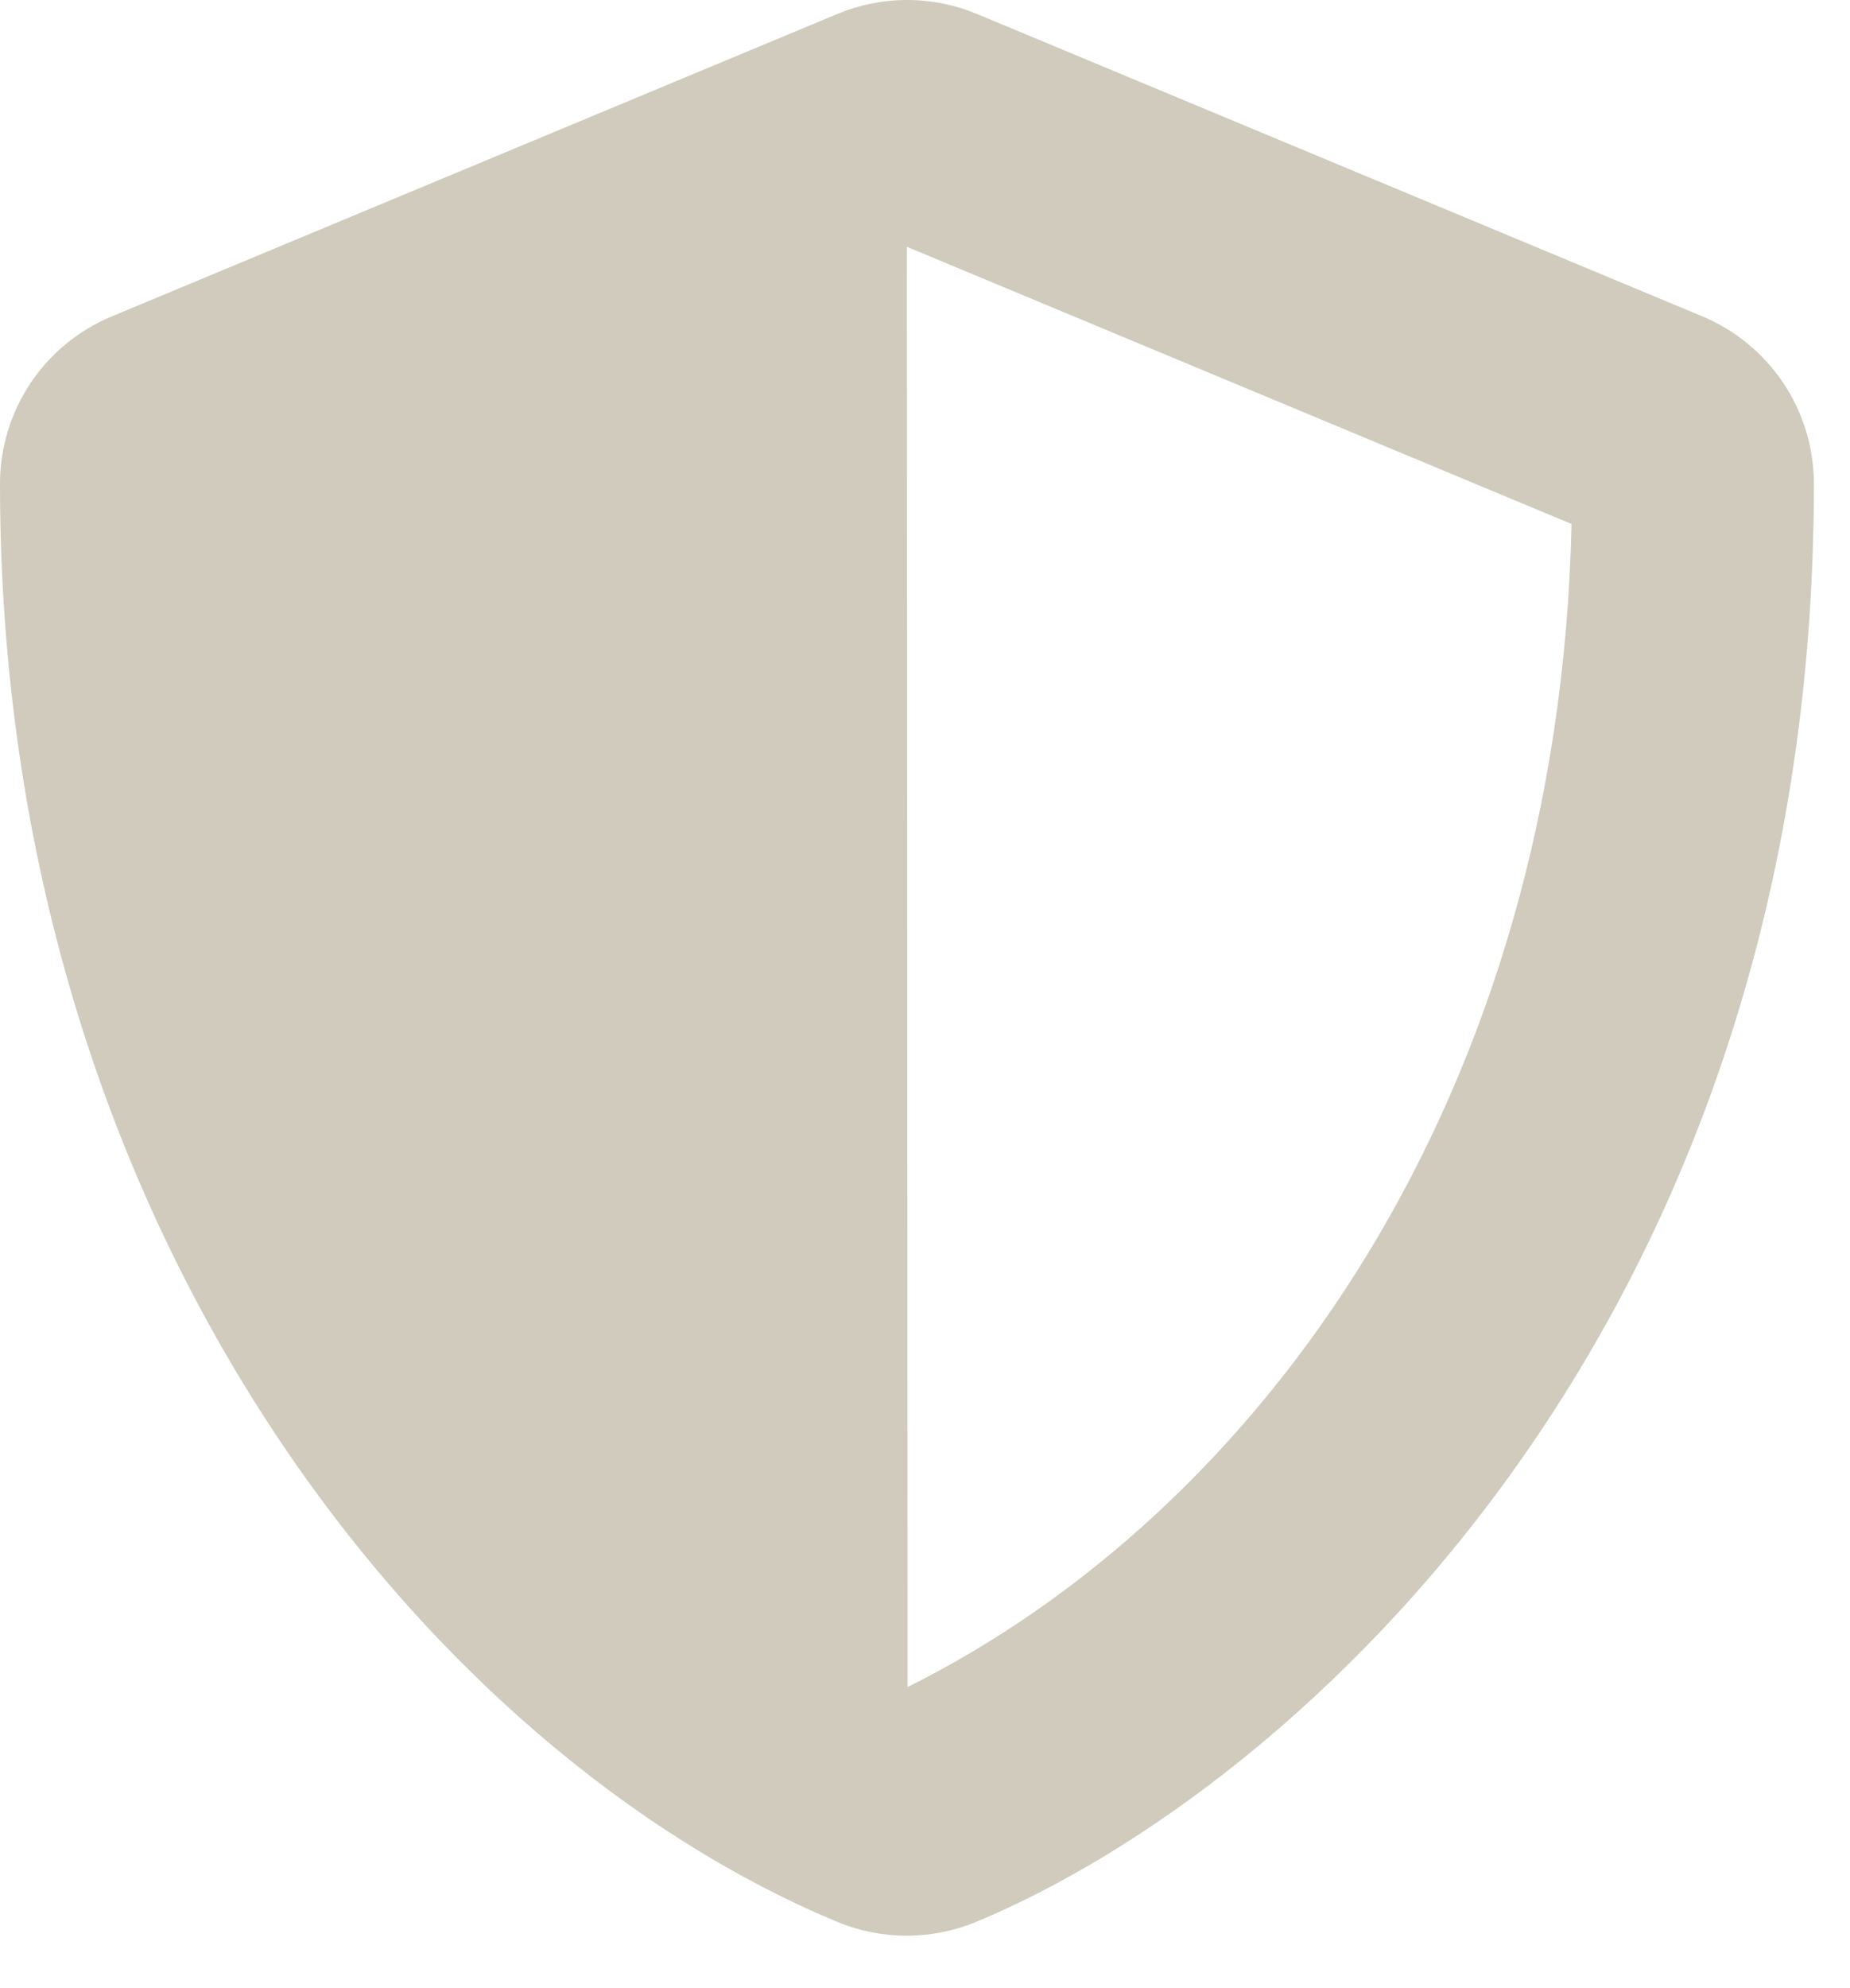 <?xml version="1.0" encoding="UTF-8"?> <svg xmlns="http://www.w3.org/2000/svg" width="27" height="29" viewBox="0 0 27 29" fill="none"><g clip-path="url(#clip0_2186_4478)"><path d="M24.846 4.615L14.257 0.203C13.934 0.069 13.589 0 13.239 0C12.89 0 12.544 0.069 12.222 0.203L1.632 4.615C1.149 4.815 0.736 5.154 0.445 5.589C0.155 6.024 -6.70582e-05 6.535 2.17614e-08 7.058C2.17614e-08 18.006 6.315 25.575 12.216 28.032C12.539 28.166 12.884 28.235 13.233 28.235C13.583 28.235 13.928 28.166 14.251 28.032C18.977 26.063 26.473 19.263 26.473 7.058C26.473 6.536 26.319 6.025 26.029 5.59C25.739 5.156 25.328 4.816 24.846 4.615ZM13.246 24.615L13.236 3.6L22.936 7.643C22.754 15.993 18.408 22.043 13.236 24.613L13.246 24.615Z" fill="#D0CBBC"></path></g><defs><clipPath id="clip0_2186_4478"><rect width="26.473" height="28.235" fill="white"></rect></clipPath></defs></svg> 